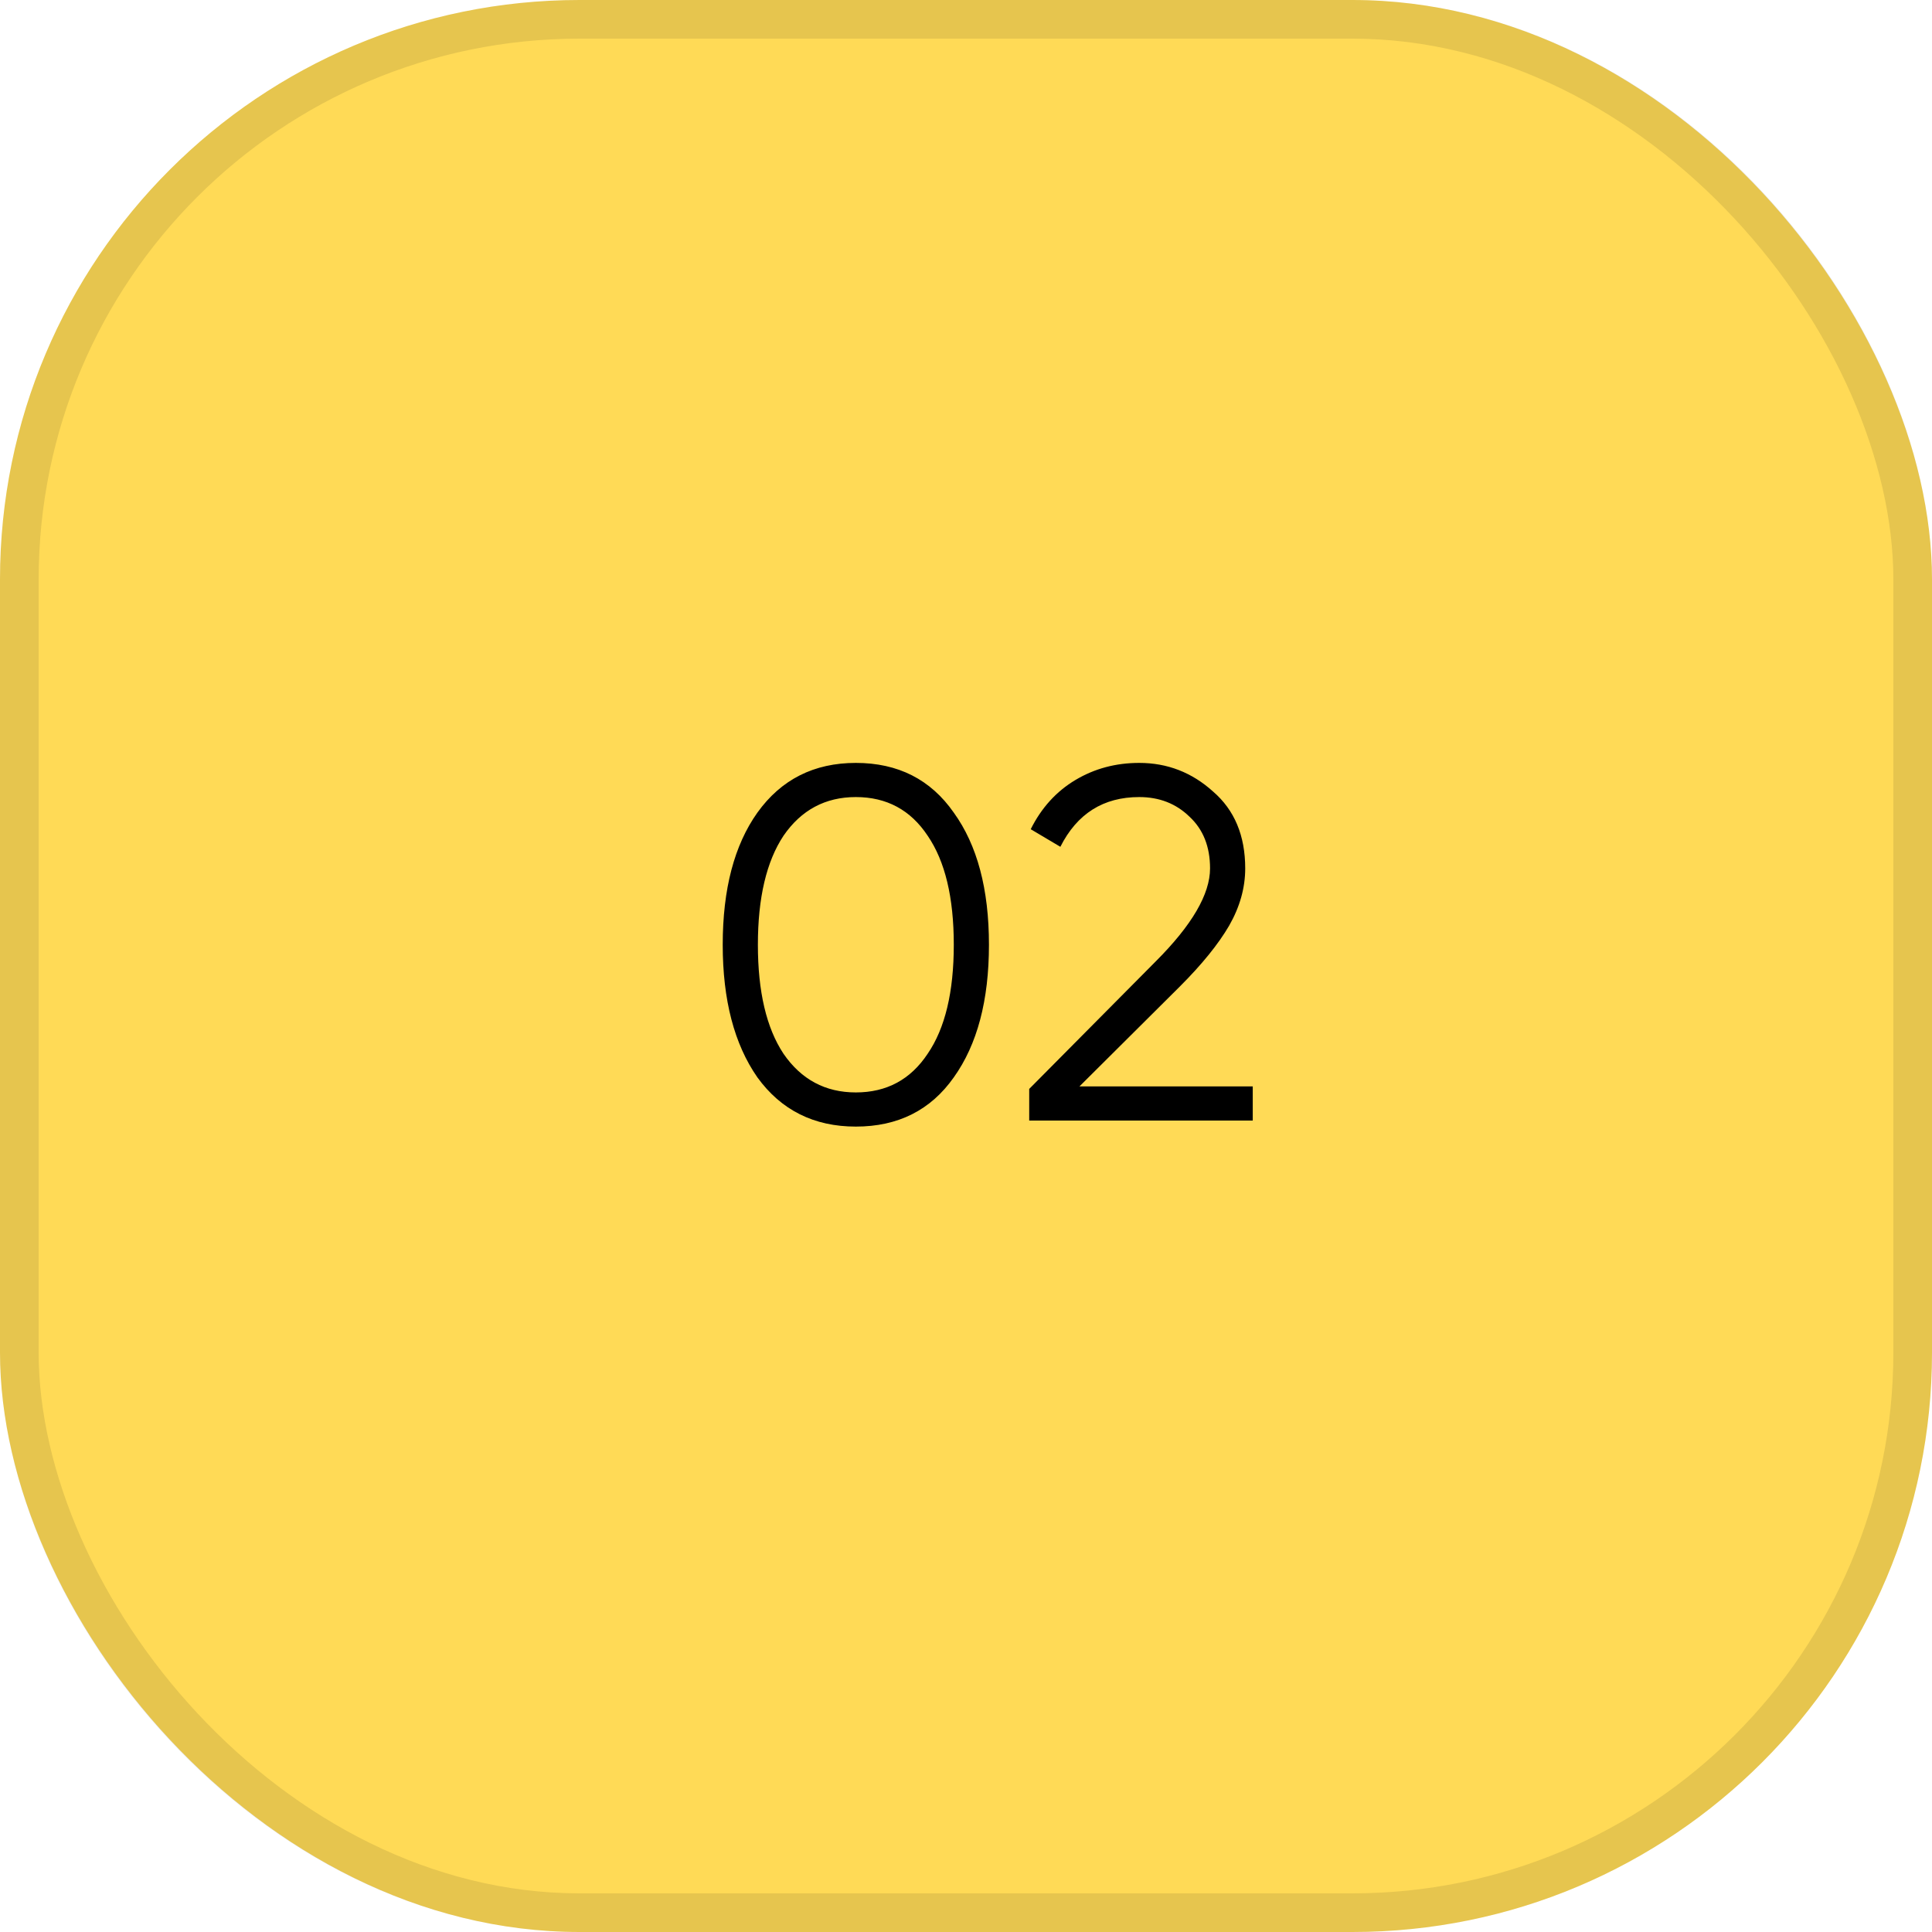 <?xml version="1.0" encoding="UTF-8"?> <svg xmlns="http://www.w3.org/2000/svg" width="50" height="50" viewBox="0 0 50 50" fill="none"><rect width="50" height="50" rx="15" fill="#FFDA56"></rect><rect x="0.5" y="0.5" width="49" height="49" rx="14.5" stroke="black" stroke-opacity="0.1"></rect><path d="M24.684 27.882C24.086 28.731 23.241 29.156 22.149 29.156C21.066 29.156 20.216 28.731 19.601 27.882C19.003 27.024 18.704 25.88 18.704 24.45C18.704 23.011 19.003 21.872 19.601 21.031C20.216 20.173 21.066 19.744 22.149 19.744C23.241 19.744 24.086 20.173 24.684 21.031C25.291 21.872 25.594 23.011 25.594 24.45C25.594 25.889 25.291 27.033 24.684 27.882ZM20.277 27.271C20.736 27.938 21.36 28.272 22.149 28.272C22.947 28.272 23.566 27.938 24.008 27.271C24.459 26.612 24.684 25.672 24.684 24.45C24.684 23.228 24.459 22.288 24.008 21.629C23.566 20.962 22.947 20.628 22.149 20.628C21.36 20.628 20.736 20.962 20.277 21.629C19.835 22.296 19.614 23.237 19.614 24.45C19.614 25.663 19.835 26.604 20.277 27.271ZM32.421 29H26.636V28.181L29.912 24.879C30.848 23.943 31.316 23.141 31.316 22.474C31.316 21.911 31.138 21.464 30.783 21.135C30.436 20.797 30.003 20.628 29.483 20.628C28.555 20.628 27.875 21.057 27.442 21.915L26.675 21.46C26.952 20.905 27.338 20.481 27.832 20.186C28.326 19.891 28.876 19.744 29.483 19.744C30.211 19.744 30.848 19.991 31.394 20.485C31.948 20.962 32.226 21.625 32.226 22.474C32.226 22.977 32.087 23.471 31.81 23.956C31.532 24.433 31.108 24.957 30.536 25.529L27.936 28.116H32.421V29Z" fill="black"></path></svg> 